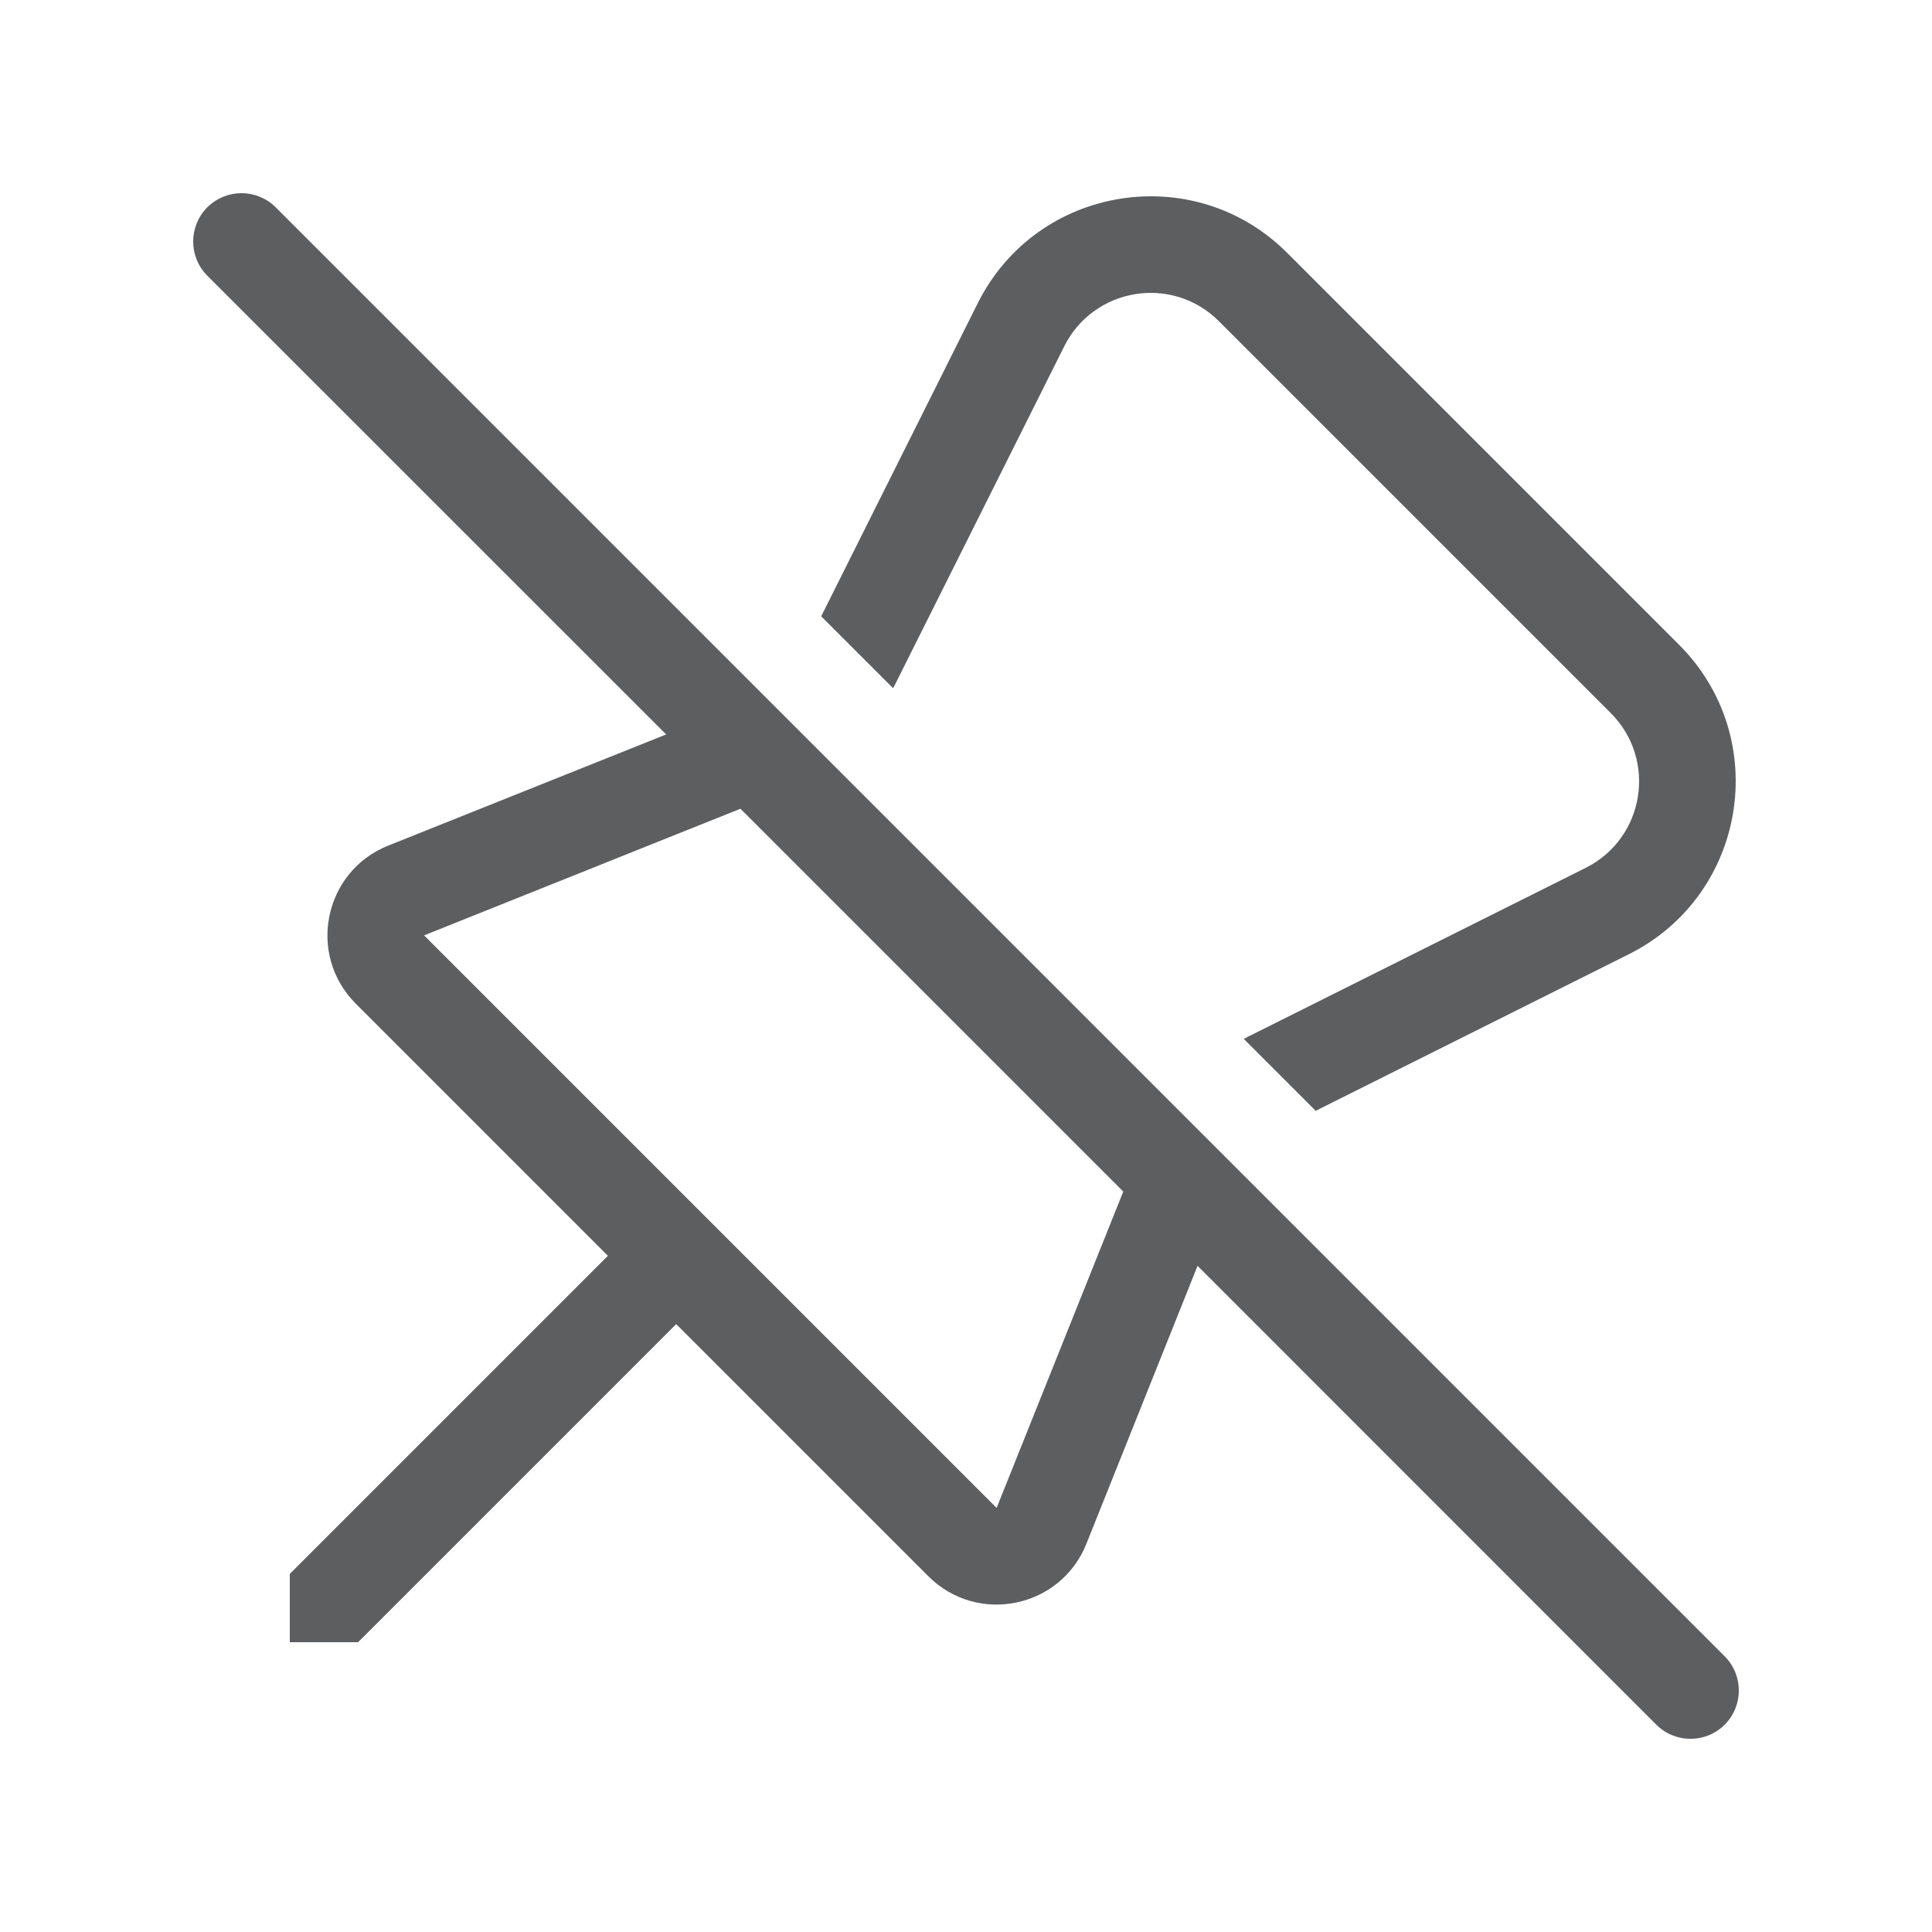 <svg width="20" height="20" viewBox="0 0 20 20" fill="none" xmlns="http://www.w3.org/2000/svg">
<path d="M2.854 2.146C2.658 1.951 2.342 1.951 2.146 2.146C1.951 2.342 1.951 2.658 2.146 2.854L6.896 7.603L4.018 8.754C3.352 9.021 3.175 9.882 3.683 10.39L6.293 13L3 16.293V17H3.707L7 13.707L9.61 16.317C10.118 16.825 10.979 16.648 11.246 15.982L12.397 13.104L17.146 17.854C17.342 18.049 17.658 18.049 17.854 17.854C18.049 17.658 18.049 17.342 17.854 17.146L2.854 2.146ZM11.628 12.335L10.317 15.61L4.39 9.683L7.665 8.372L11.628 12.335ZM12.957 10.713C12.929 10.726 12.903 10.74 12.876 10.755L13.62 11.499L16.862 9.878C18.083 9.267 18.347 7.64 17.382 6.675L13.325 2.618C12.36 1.653 10.733 1.917 10.122 3.138L8.501 6.38L9.245 7.124C9.26 7.097 9.274 7.071 9.287 7.043L11.017 3.585C11.322 2.975 12.135 2.842 12.618 3.325L16.675 7.382C17.157 7.865 17.026 8.678 16.415 8.984L12.957 10.713Z" fill="#5C5E60"/>
</svg>
